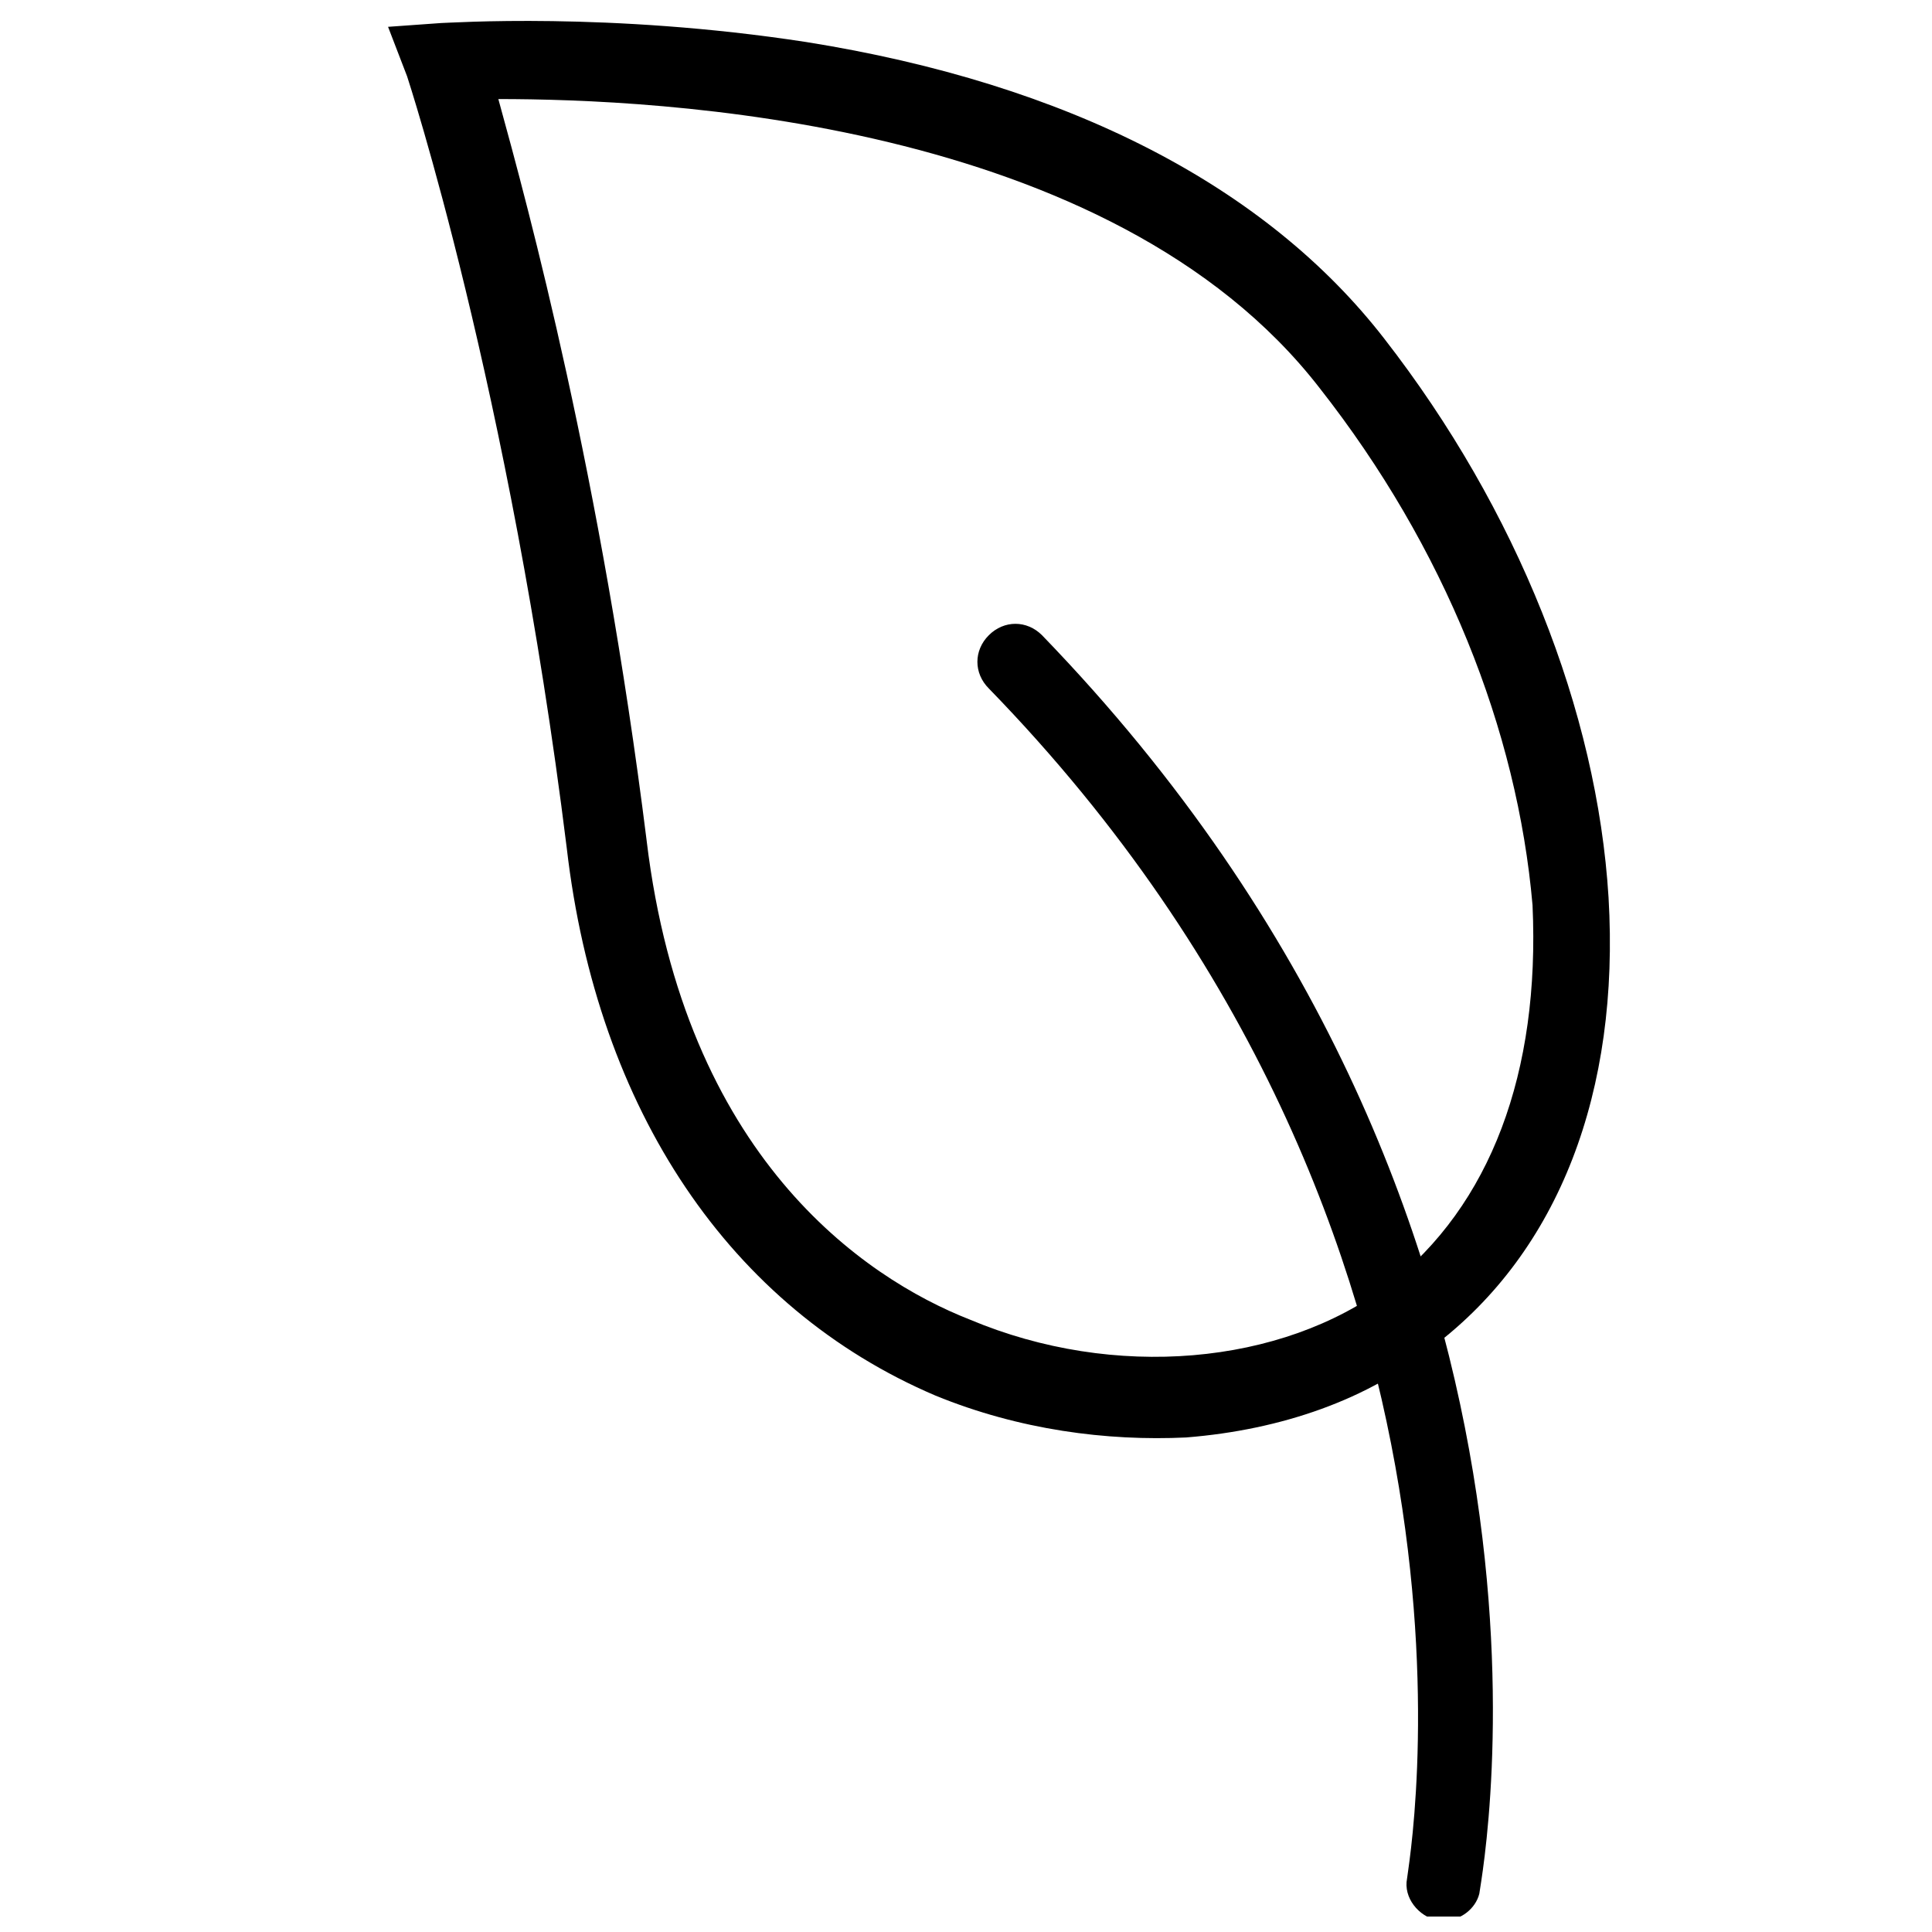 <?xml version="1.0" encoding="UTF-8"?>
<!-- Uploaded to: ICON Repo, www.svgrepo.com, Generator: ICON Repo Mixer Tools -->
<svg width="800px" height="800px" version="1.1" viewBox="144 144 512 512" xmlns="http://www.w3.org/2000/svg">
 <defs>
  <clipPath id="a">
   <path d="m403 309h137v342.9h-137z"/>
  </clipPath>
 </defs>
 <path d="m458.44 524.94c-21.16 1.008-44.336-2.012-66.504-11.082-54.41-23.176-89.68-75.57-97.738-145.1-15.113-121.92-42.32-204.55-42.32-204.55l-5.039-13.098 14.105-1.008c2.016 0 44.336-3.023 96.73 5.039 69.527 11.082 121.93 38.289 153.16 78.594 35.266 45.344 56.426 98.746 59.449 148.12 3.023 51.387-13.098 93.707-46.352 118.9-17.129 14.105-40.301 22.168-65.492 24.18zm-143.08-158.2c10.074 83.633 57.434 115.88 85.648 126.96 38.289 16.121 82.625 12.09 110.84-9.07 27.207-21.16 40.305-56.426 38.289-100.76-4.035-46.348-23.18-94.715-56.43-137.04-55.418-71.539-176.33-76.578-217.64-76.578 8.059 29.219 27.203 99.754 39.297 196.48z"/>
 <g clip-path="url(#a)">
  <path d="m526.96 652.91h-2.016c-5.035-1.008-9.066-6.047-8.059-11.082 0-2.016 31.234-169.28-110.84-315.38-4.031-4.031-4.031-10.078 0-14.105 4.031-4.031 10.078-4.031 14.105 0 149.13 154.16 116.88 326.47 115.88 333.52-1.004 4.023-5.035 7.047-9.066 7.047z"/>
 </g>
</svg>